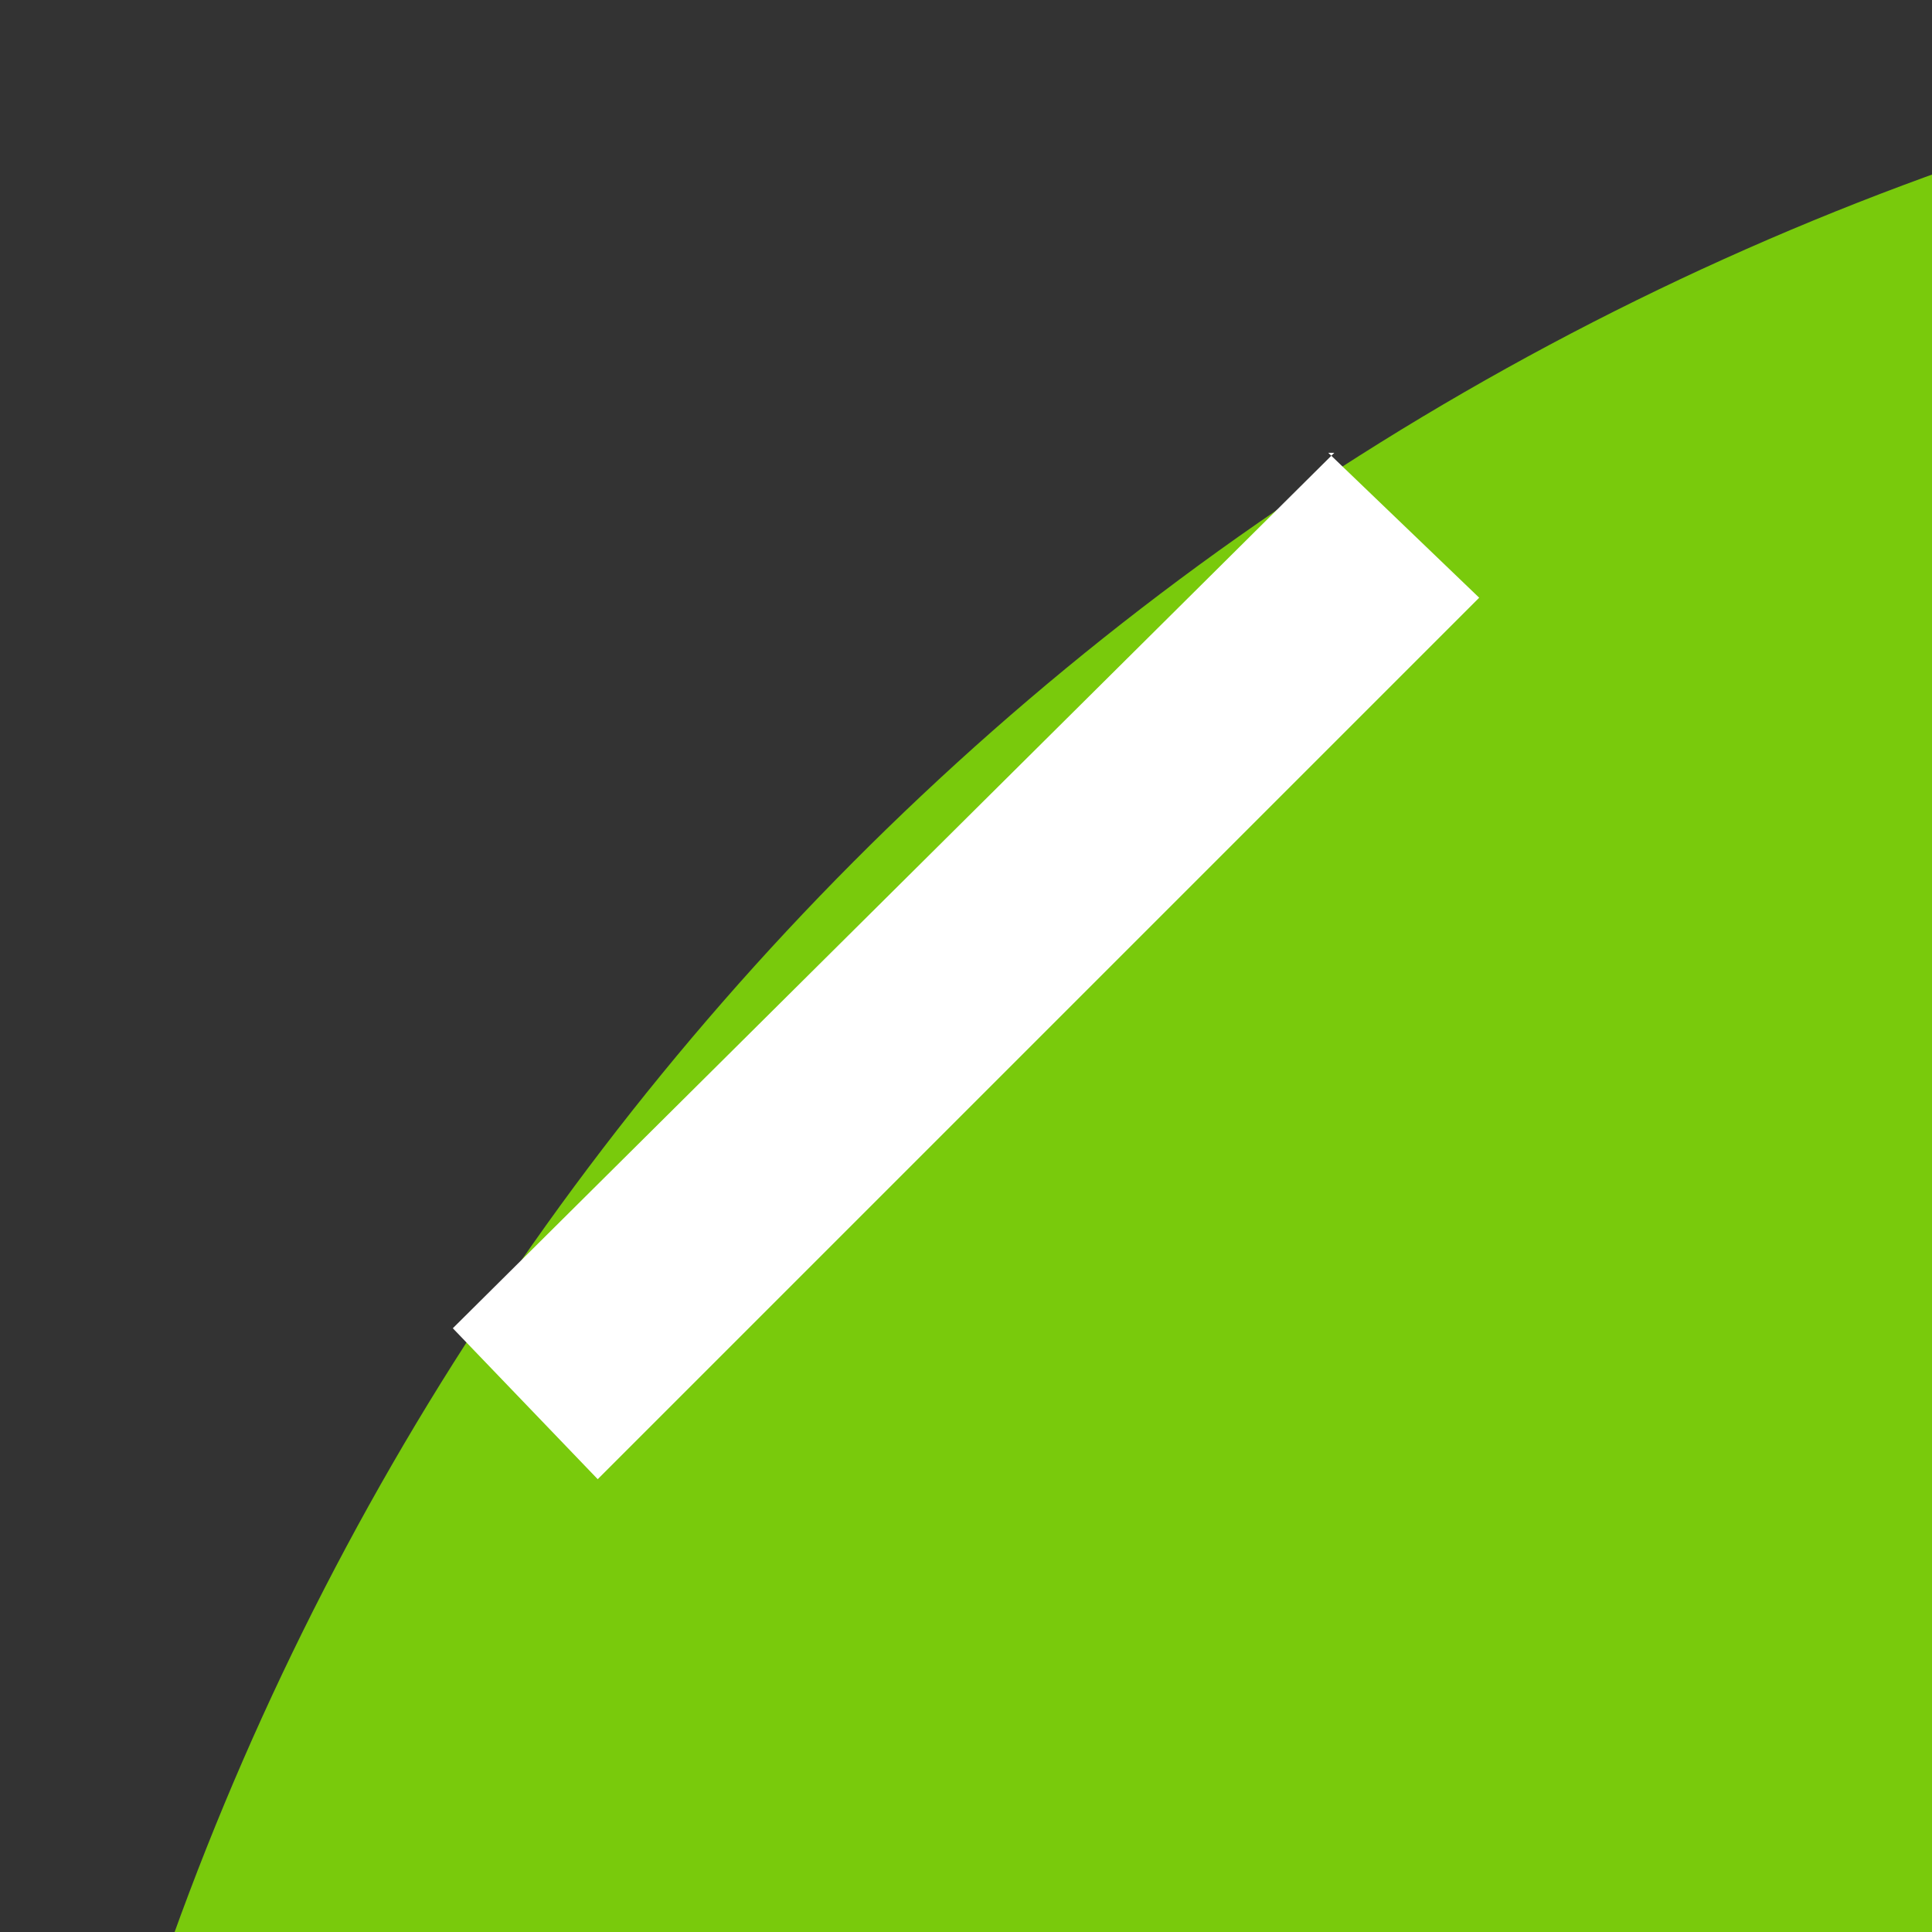 <svg role="presentation" focusable="false" tabindex="-1" class="icon icon-sm ml-1" alt="unavailable in country" svg-inline="" xmlns="http://www.w3.org/2000/svg" viewBox="0 0 32 32" fill="rgb(53, 53, 53)" style="color: rgb(53, 53, 53);"><rect x="0" y="0" width="32" height="32" fill="#333333" stroke="none"/><title>unavailable in country</title> <circle cx="48.5" cy="48.5" r="48.5" fill="rgb(121, 202, 12)"></circle> <path d="m22 7.5 2.5 2.4L9.9 24.5 7.5 22 22.1 7.5Z" fill="rgb(255, 255, 255)"></path></svg>